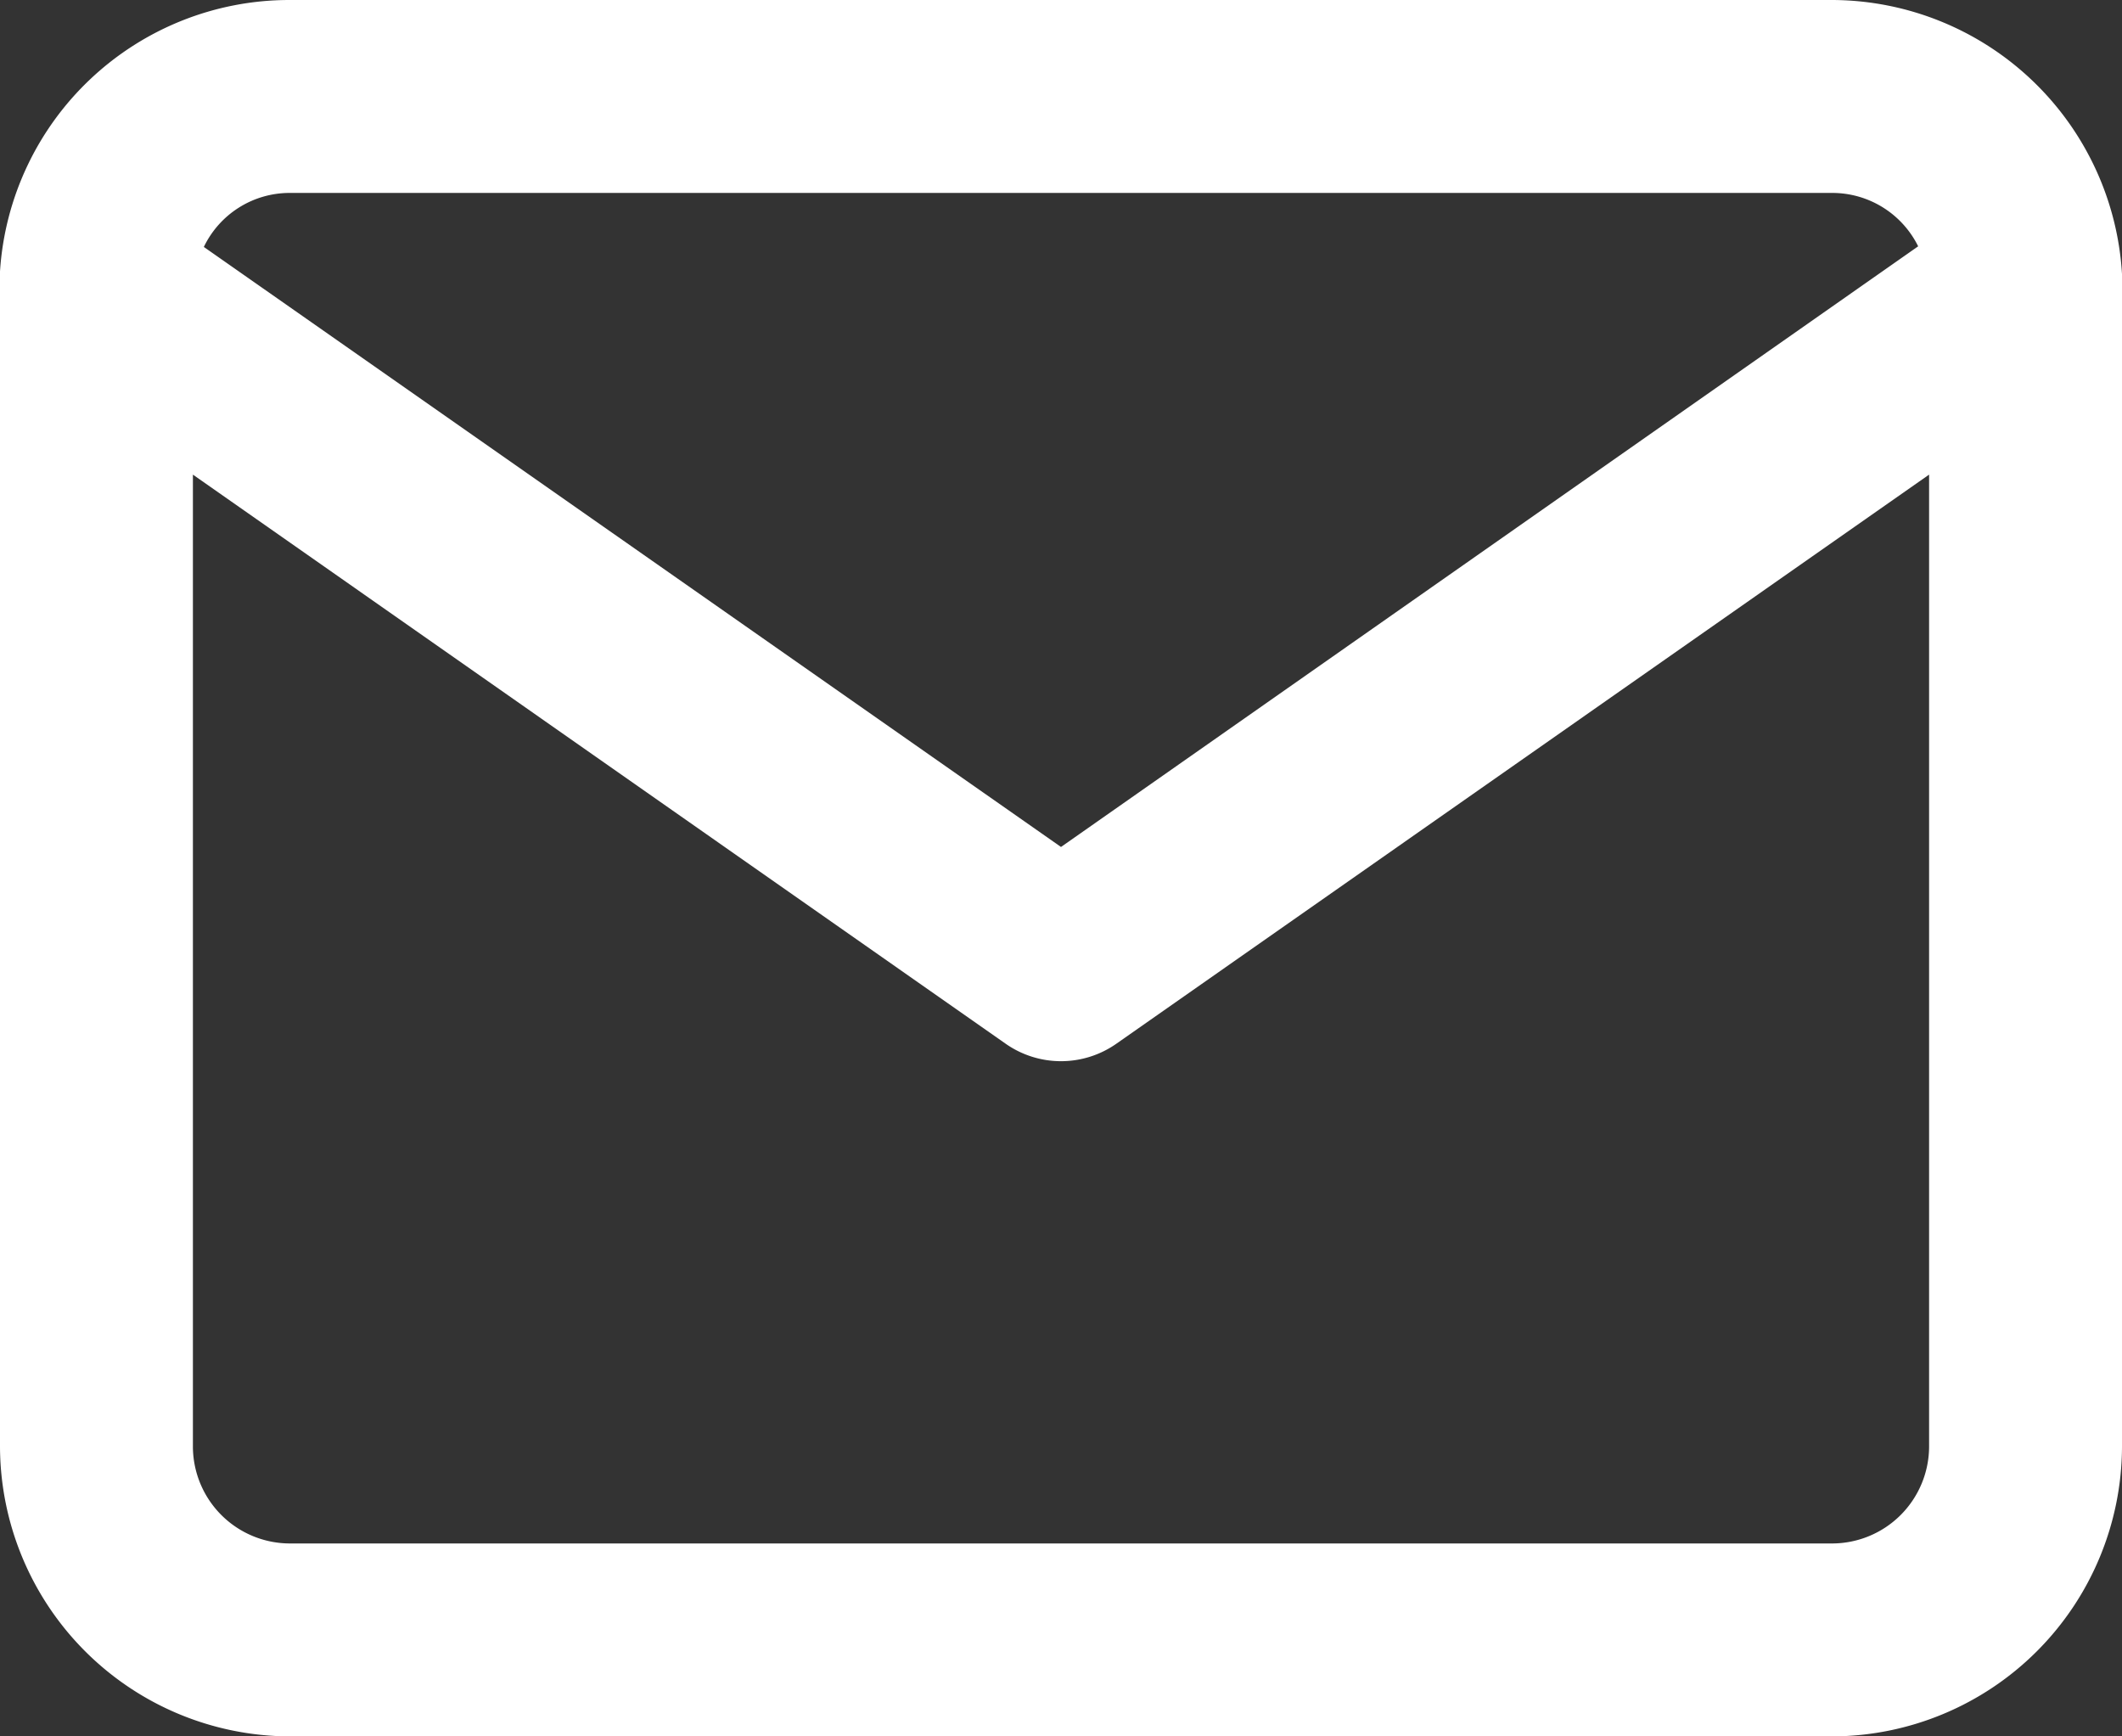 <svg viewBox="0 0 33 27" xmlns="http://www.w3.org/2000/svg"><rect x="0" y="0" width="33" height="27" fill="#333333" stroke="none"/><path d="m33 4.49a1.64 1.64 0 0 0 0-.23 4.53 4.53 0 0 0 -4.5-4.26h-24a4.51 4.51 0 0 0 -4.5 4.22 1.24 1.24 0 0 0 0 .27v18a4.52 4.52 0 0 0 4.5 4.51h24a4.52 4.52 0 0 0 4.5-4.5v-18zm-28.5-1.49h24a1.49 1.49 0 0 1 1.33.83l-13.33 9.34-13.33-9.33a1.48 1.48 0 0 1 1.33-.84zm24 21h-24a1.51 1.51 0 0 1 -1.5-1.5v-15.12l12.64 8.85a1.5 1.5 0 0 0 1.72 0l12.64-8.85v15.12a1.51 1.51 0 0 1 -1.5 1.5z" fill="#fff"/></svg>